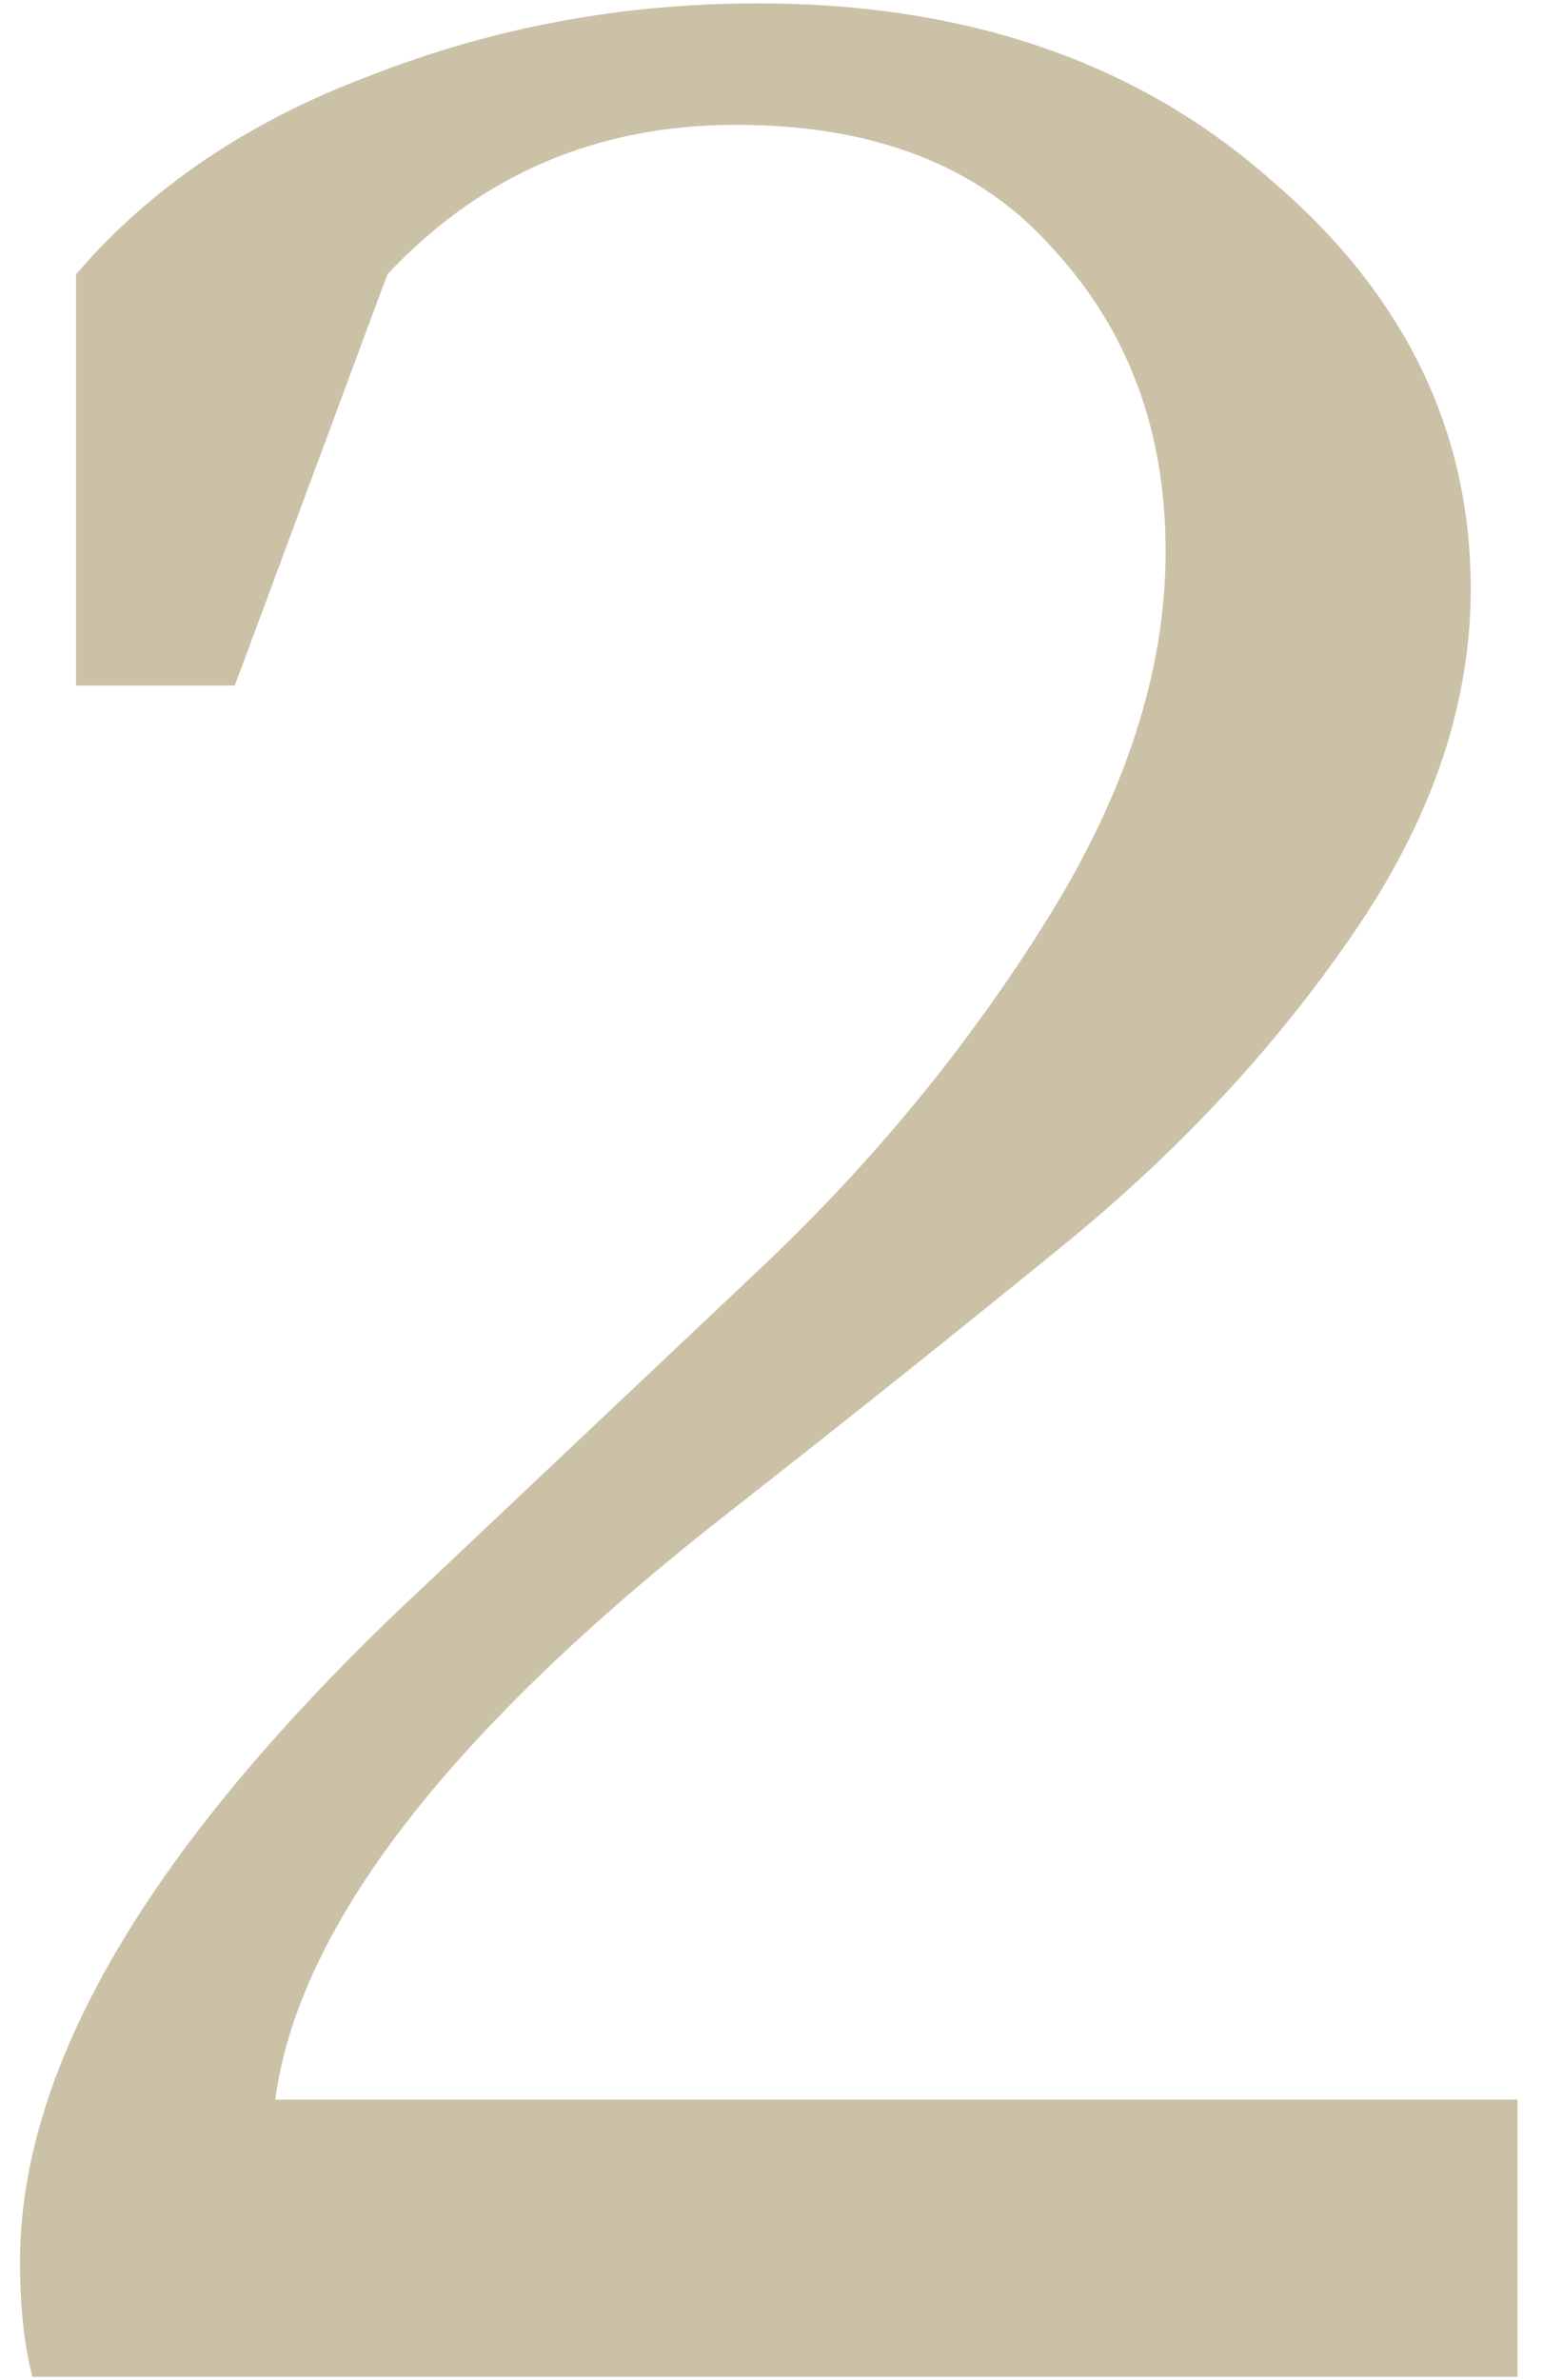 <svg width="48" height="74" viewBox="0 0 48 74" fill="none" xmlns="http://www.w3.org/2000/svg">
<path opacity="0.55" d="M47.205 65.279V73.898H1.01C0.752 72.93 0.623 71.736 0.623 70.315C0.623 64.117 4.82 57.112 13.213 49.3C16.699 46.008 20.185 42.715 23.672 39.422C27.158 36.13 30.128 32.514 32.581 28.576C35.035 24.638 36.261 20.828 36.261 17.148C36.261 13.404 35.099 10.273 32.775 7.755C30.515 5.172 27.223 3.881 22.897 3.881C18.571 3.881 14.956 5.43 12.051 8.529L7.305 21.313H2.366V8.529C4.69 5.818 7.757 3.752 11.566 2.331C15.376 0.846 19.378 0.104 23.575 0.104C30.031 0.104 35.325 1.912 39.457 5.527C43.654 9.078 45.752 13.339 45.752 18.311C45.752 21.926 44.525 25.509 42.072 29.06C39.683 32.546 36.713 35.742 33.162 38.648C29.676 41.488 26.157 44.297 22.607 47.073C13.955 53.852 9.274 59.921 8.564 65.279H47.205Z" fill="#A18F5F"/>
</svg>
